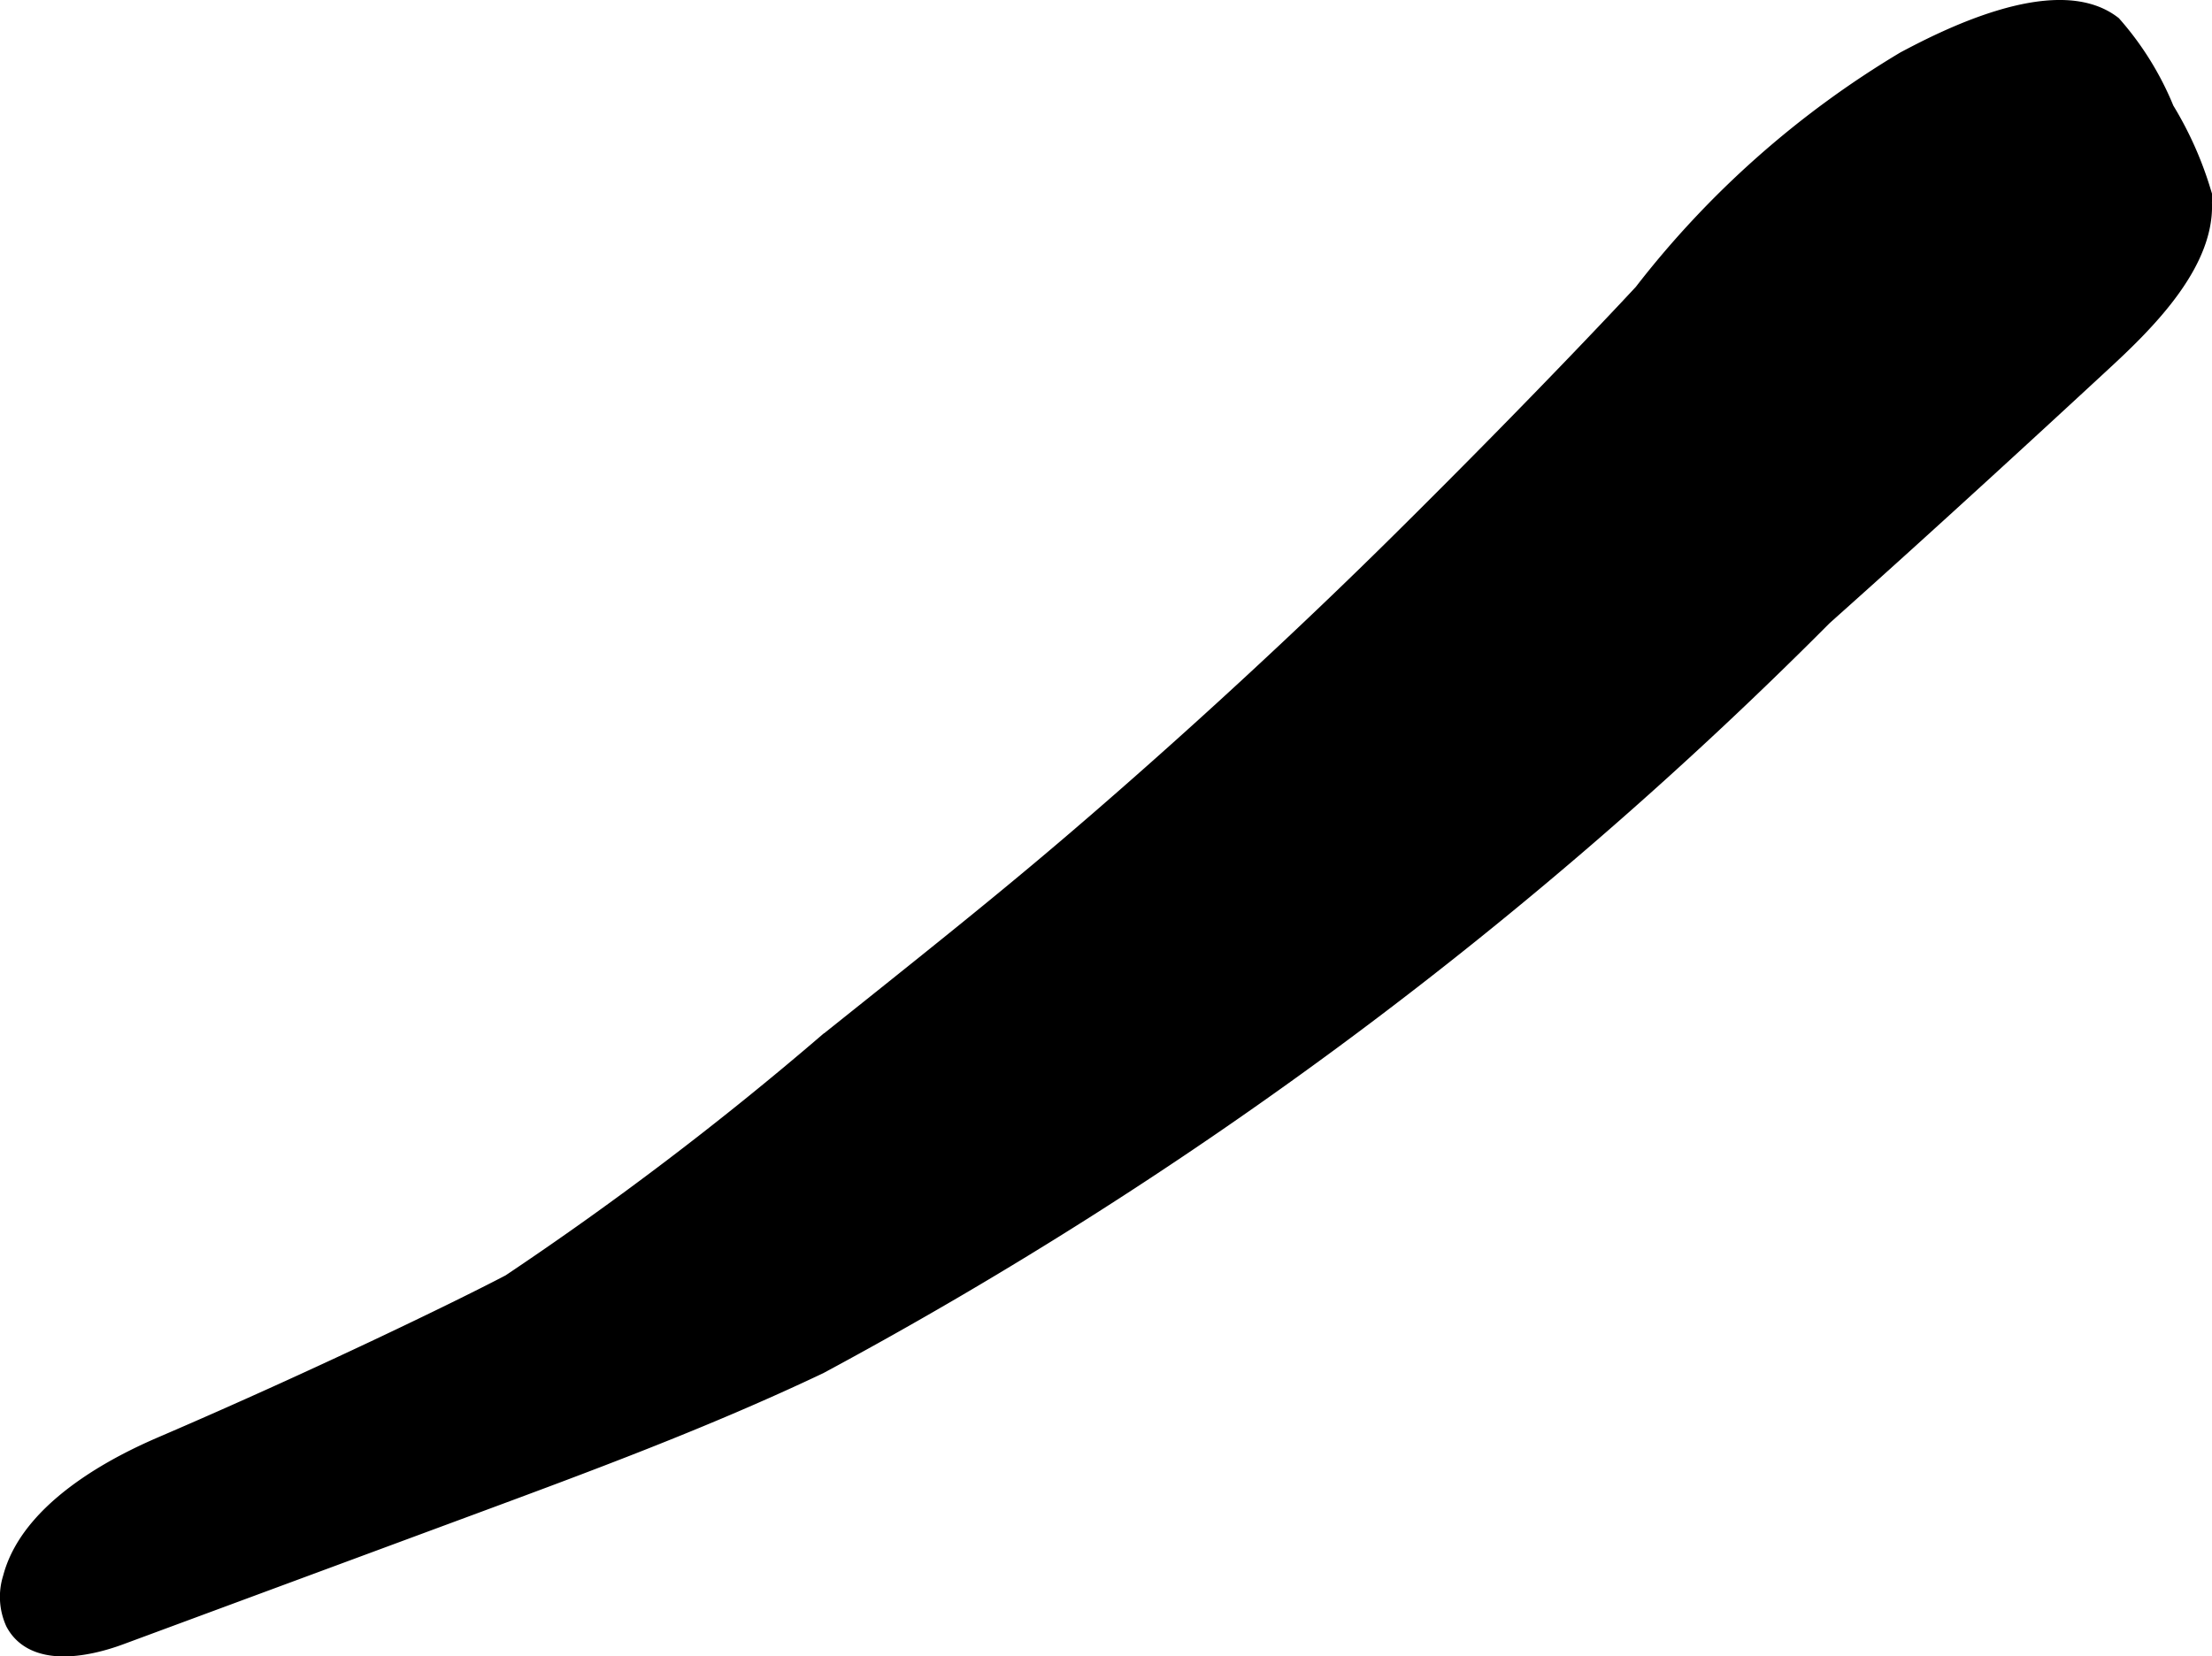 <?xml version="1.0" encoding="UTF-8"?>
<svg xmlns="http://www.w3.org/2000/svg"
     version="1.1"
     width="5.122mm"
     height="3.836mm"
     viewBox="0 0 14.52 10.874">
   <defs>
      <style type="text/css"><![CDATA[
      .a {
        stroke: #000;
        stroke-miterlimit: 10;
        stroke-width: 0.15px;
      }
    ]]></style>
   </defs>
   <path class="a"
         d="M9.199,3.569c-.288.285-1.009.99-1.985,1.835-.534.462-.949.793-1.778,1.455a21.823,21.823,0,0,1-2.079,1.579c-.345.181-1.273.63-2.258,1.054-.165.071-.875.369-1.006.873a.392.392,0,0,0,.016.28c.117.221.443.166.677.079q1.14-.422,2.28-.844c.778-.288,1.556-.576,2.305-.932A27.993,27.993,0,0,0,11.956,4.039c.079-.072.667-.591,1.821-1.659.284-.262.739-.694.659-1.127A2.301,2.301,0,0,0,14.199.727a1.946,1.946,0,0,0-.342-.553C13.491-.108,12.741.288,12.512.409a6.17,6.17,0,0,0-1.717,1.523S10.177,2.601,9.199,3.569Z"/>
</svg>
